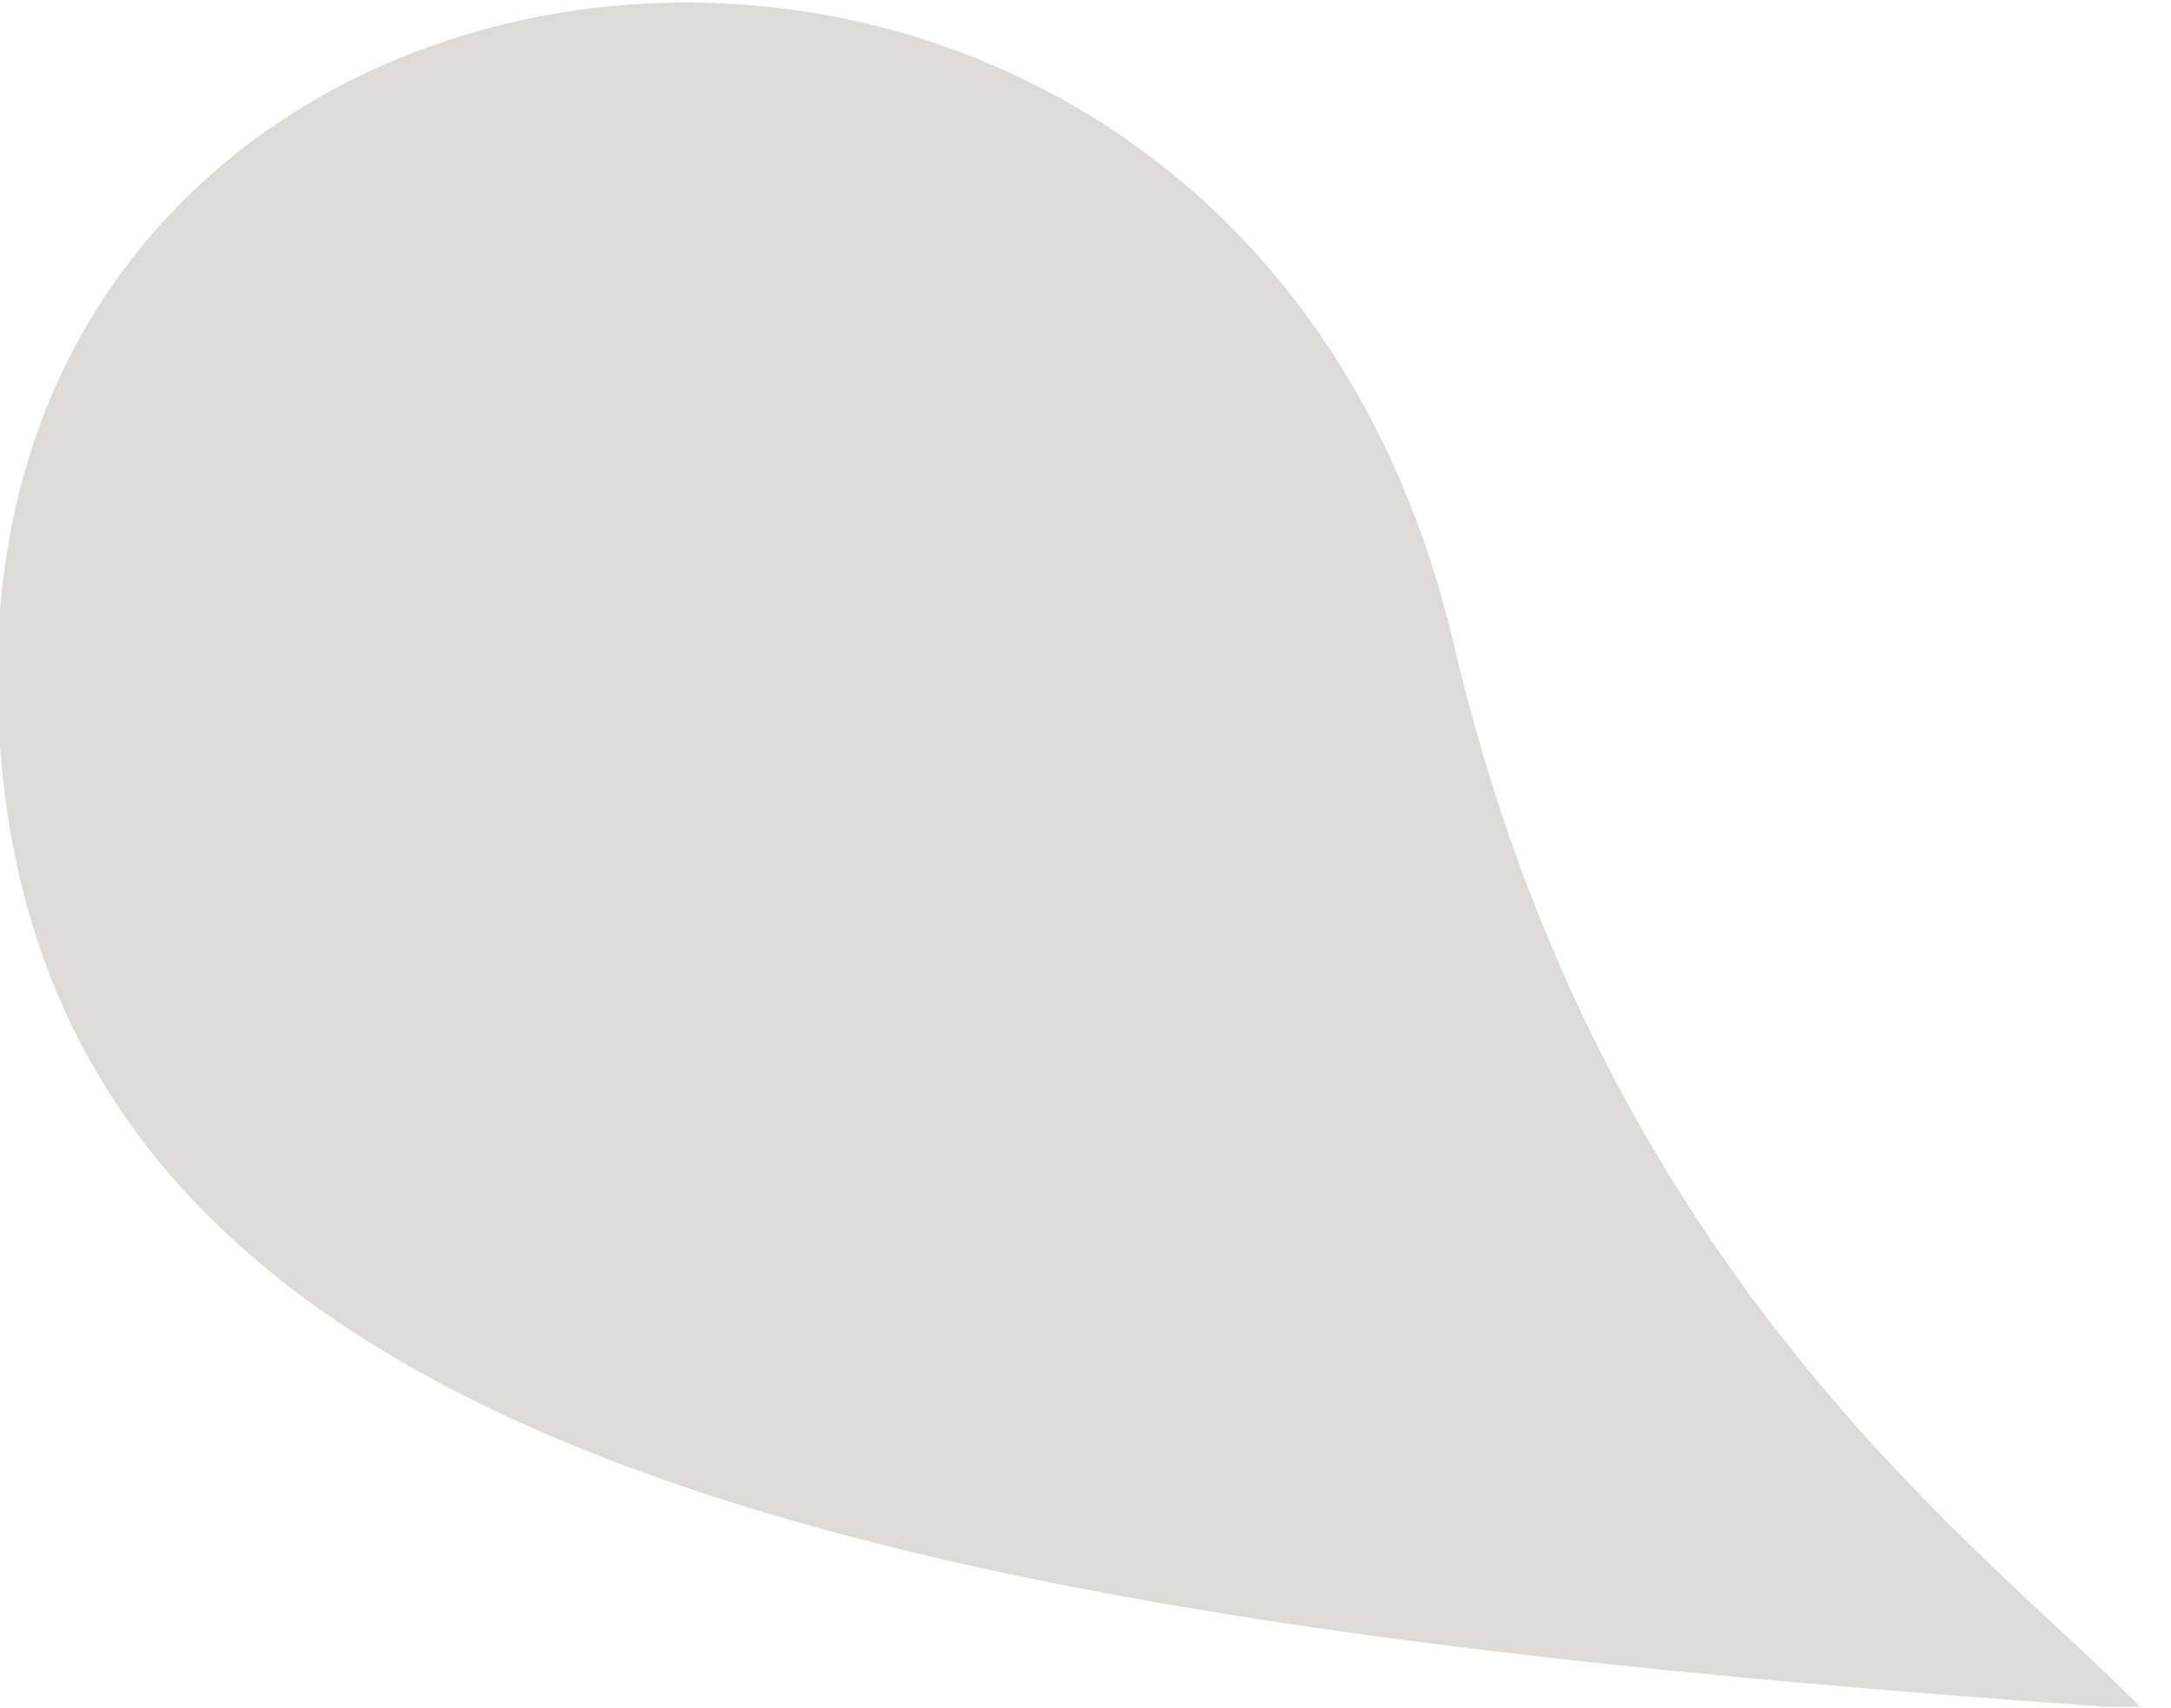 <?xml version="1.0" encoding="UTF-8" standalone="no"?>
<!DOCTYPE svg PUBLIC "-//W3C//DTD SVG 1.1//EN" "http://www.w3.org/Graphics/SVG/1.1/DTD/svg11.dtd">
<svg width="100%" height="100%" viewBox="0 0 727 572" version="1.1" xmlns="http://www.w3.org/2000/svg" xmlns:xlink="http://www.w3.org/1999/xlink" xml:space="preserve" xmlns:serif="http://www.serif.com/" style="fill-rule:evenodd;clip-rule:evenodd;stroke-linejoin:round;stroke-miterlimit:2;">
    <g id="ArtBoard1" transform="matrix(0.933,0,0,1,-8.3889e-13,-71.826)">
        <rect x="0" y="71.827" width="778.579" height="571.587" style="fill:none;"/>
        <clipPath id="_clip1">
            <rect x="0" y="71.827" width="778.579" height="571.587"/>
        </clipPath>
        <g clip-path="url(#_clip1)">
            <g transform="matrix(-4.434,0,0,4.138,8854.29,-147.69)">
                <path d="M1997.11,107.639C1997.11,170.714 1927.62,184.285 1823.47,191.386C1835.97,178.534 1867.2,156.498 1879.21,105.243C1896.58,31.139 1997.11,40.131 1997.11,107.639Z" style="fill:rgb(221,219,216);fill-rule:nonzero;"/>
            </g>
        </g>
    </g>
</svg>
